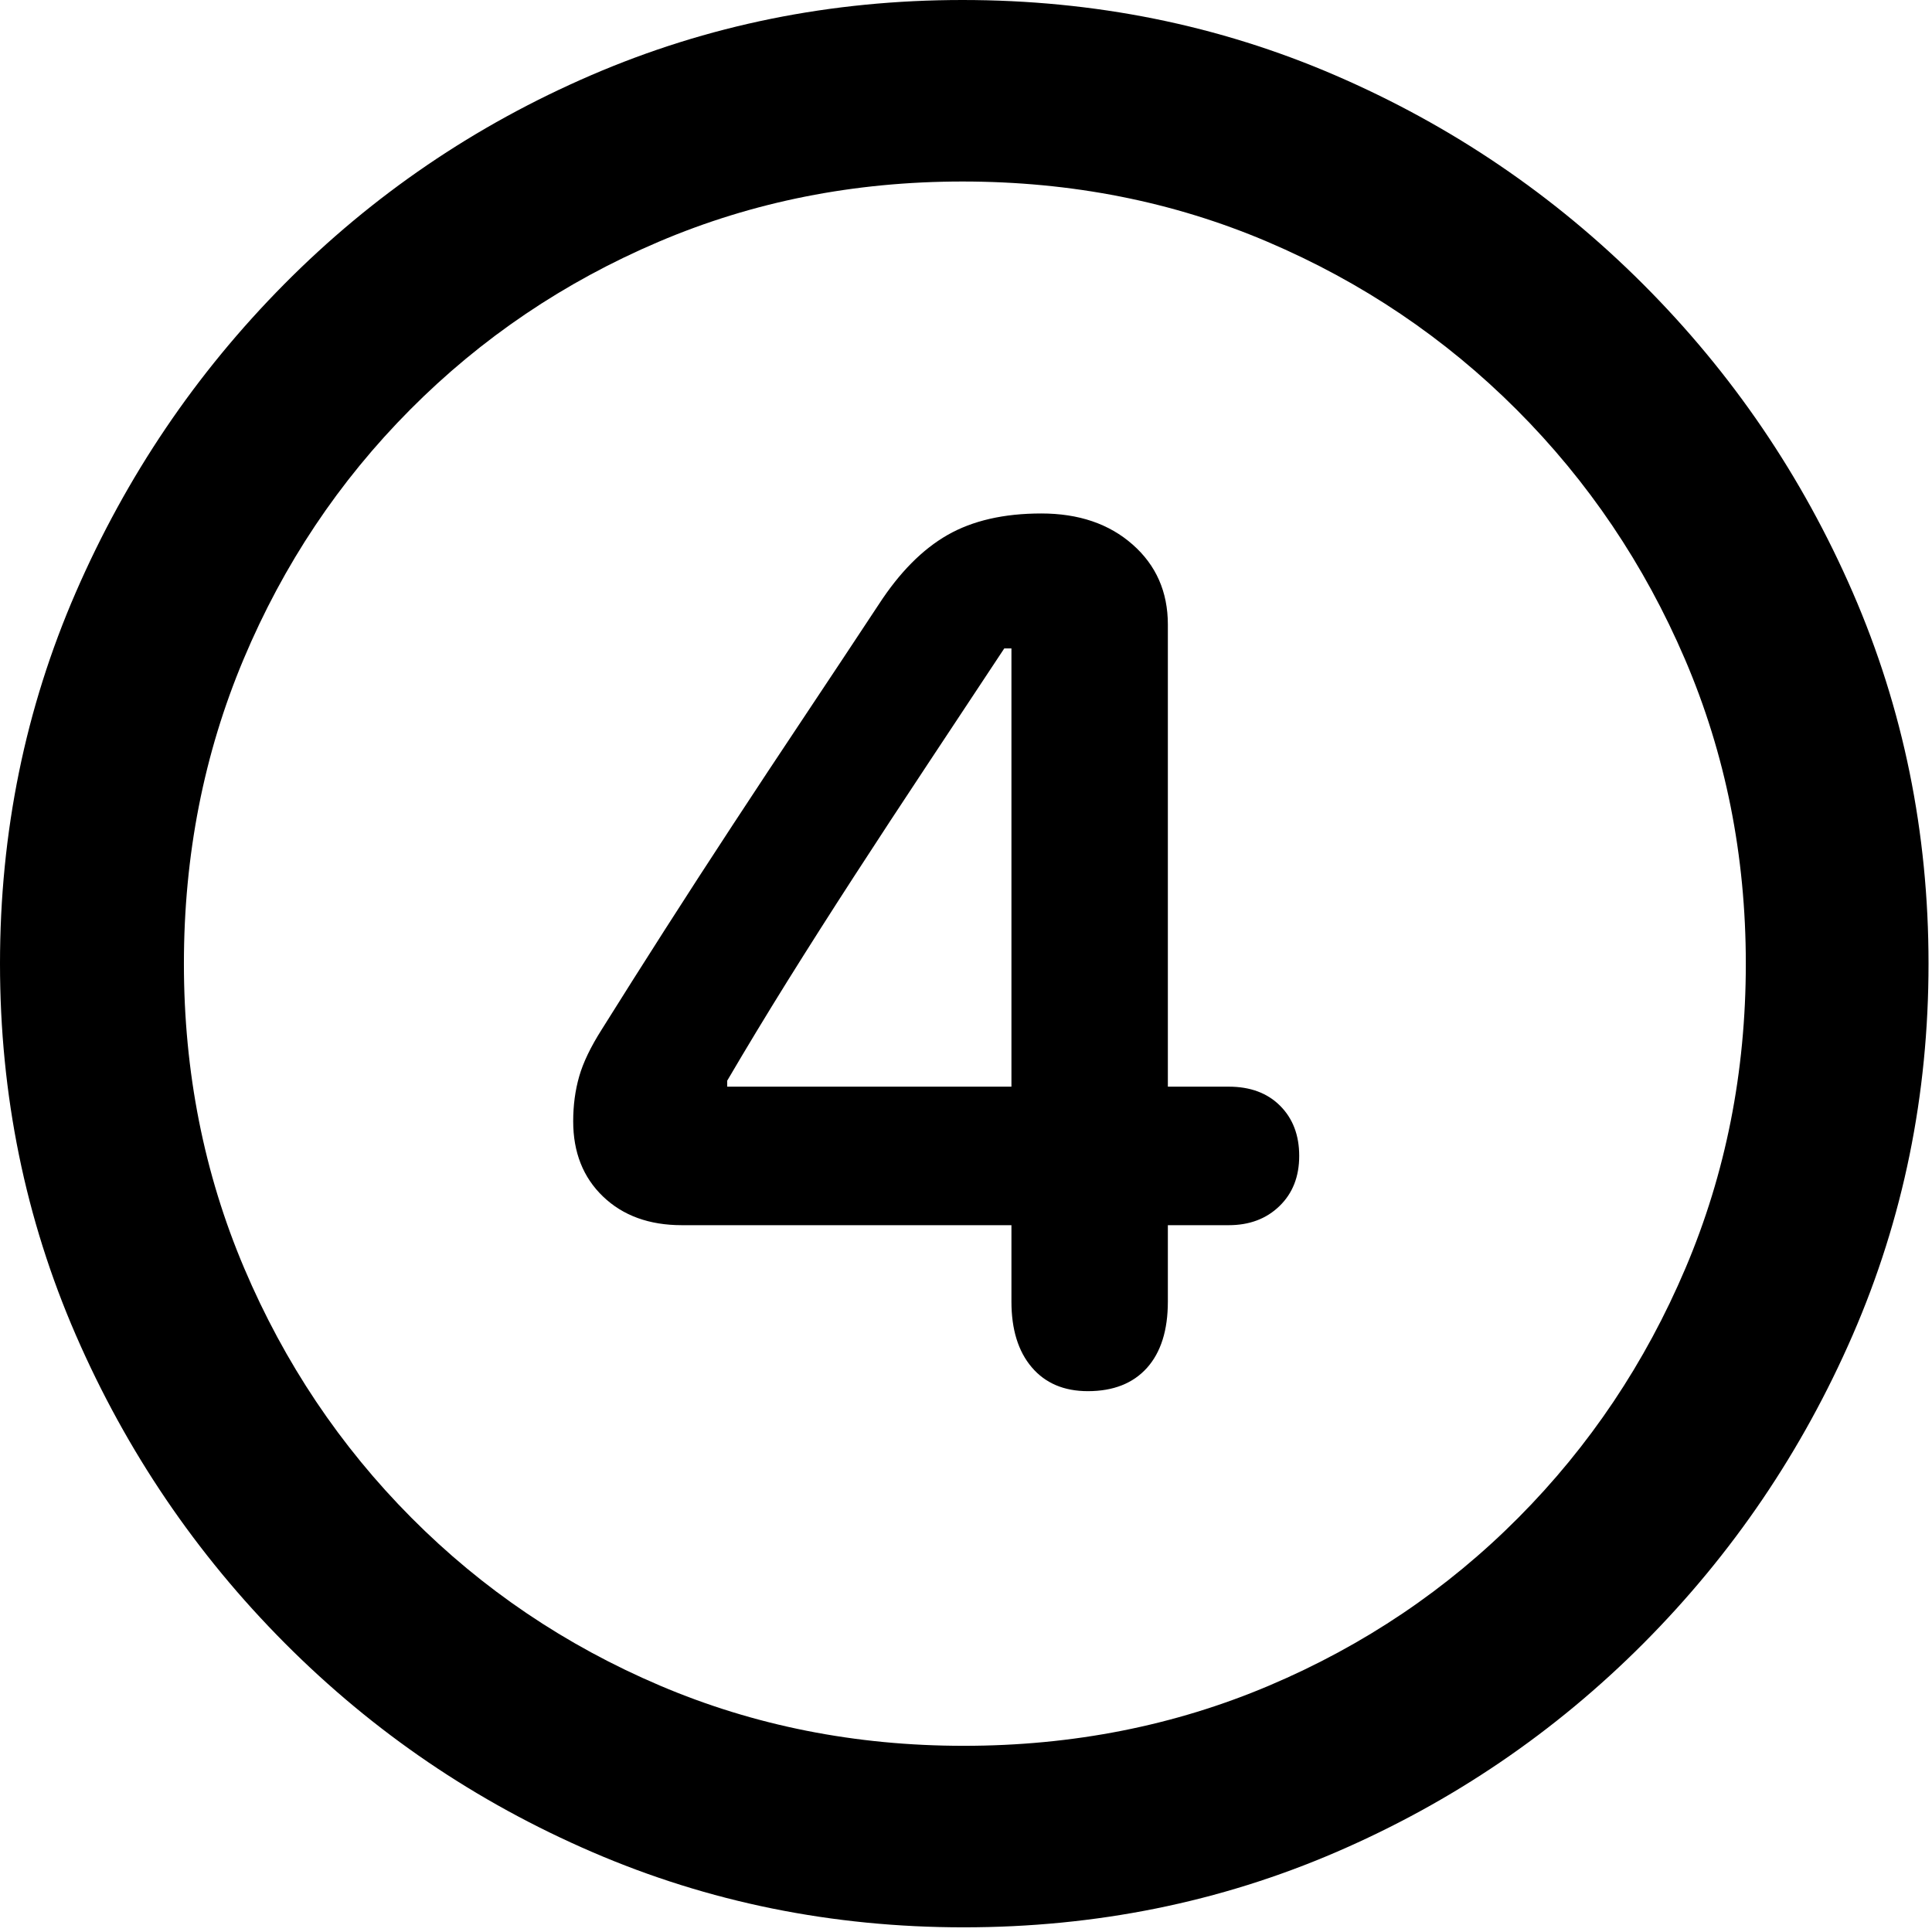 <svg width="79" height="79" viewBox="0 0 79 79" fill="none" xmlns="http://www.w3.org/2000/svg">
<path d="M39.404 78.809C44.808 78.809 49.886 77.783 54.639 75.732C59.391 73.682 63.582 70.833 67.212 67.188C70.841 63.542 73.69 59.342 75.757 54.59C77.824 49.837 78.858 44.775 78.858 39.404C78.858 34.033 77.824 28.971 75.757 24.219C73.69 19.466 70.833 15.267 67.188 11.621C63.542 7.975 59.343 5.127 54.59 3.076C49.837 1.025 44.759 0 39.355 0C33.984 0 28.923 1.025 24.17 3.076C19.417 5.127 15.234 7.975 11.621 11.621C8.008 15.267 5.168 19.466 3.101 24.219C1.034 28.971 0 34.033 0 39.404C0 44.775 1.034 49.837 3.101 54.59C5.168 59.342 8.016 63.542 11.646 67.188C15.275 70.833 19.466 73.682 24.219 75.732C28.971 77.783 34.033 78.809 39.404 78.809ZM39.404 71.387C34.977 71.387 30.835 70.565 26.978 68.921C23.12 67.277 19.735 64.99 16.821 62.06C13.908 59.131 11.629 55.729 9.985 51.855C8.341 47.982 7.52 43.831 7.52 39.404C7.52 34.977 8.333 30.827 9.961 26.953C11.589 23.079 13.859 19.678 16.773 16.748C19.686 13.818 23.071 11.532 26.929 9.888C30.786 8.244 34.928 7.422 39.355 7.422C43.815 7.422 47.974 8.244 51.831 9.888C55.688 11.532 59.082 13.818 62.012 16.748C64.941 19.678 67.236 23.079 68.897 26.953C70.557 30.827 71.387 34.977 71.387 39.404C71.387 43.831 70.565 47.982 68.921 51.855C67.277 55.729 64.998 59.131 62.085 62.06C59.172 64.99 55.778 67.277 51.904 68.921C48.031 70.565 43.864 71.387 39.404 71.387ZM44.483 56.885C45.524 56.885 46.33 56.567 46.9 55.933C47.469 55.298 47.754 54.395 47.754 53.223V50.098H50.244C51.09 50.098 51.782 49.837 52.319 49.316C52.856 48.796 53.125 48.112 53.125 47.266C53.125 46.419 52.865 45.736 52.344 45.215C51.823 44.694 51.123 44.434 50.244 44.434H47.754V25.537C47.754 24.203 47.274 23.112 46.313 22.266C45.353 21.419 44.108 20.996 42.578 20.996C41.048 20.996 39.77 21.289 38.745 21.875C37.72 22.461 36.784 23.405 35.938 24.707C34.928 26.237 33.919 27.759 32.91 29.273C31.901 30.786 30.916 32.275 29.956 33.74C28.996 35.205 28.068 36.637 27.173 38.037C26.278 39.437 25.423 40.788 24.609 42.09C24.154 42.806 23.844 43.449 23.682 44.019C23.519 44.588 23.438 45.199 23.438 45.85C23.438 47.119 23.844 48.145 24.658 48.926C25.472 49.707 26.546 50.098 27.881 50.098H41.358V53.223C41.358 54.362 41.634 55.257 42.188 55.908C42.741 56.559 43.506 56.885 44.483 56.885ZM41.358 44.434H29.736V44.189C30.518 42.855 31.34 41.496 32.202 40.112C33.065 38.729 33.976 37.297 34.937 35.815C35.897 34.334 36.89 32.821 37.915 31.274C38.941 29.728 39.99 28.141 41.065 26.514H41.358V44.434Z" fill="black"/>
</svg>
